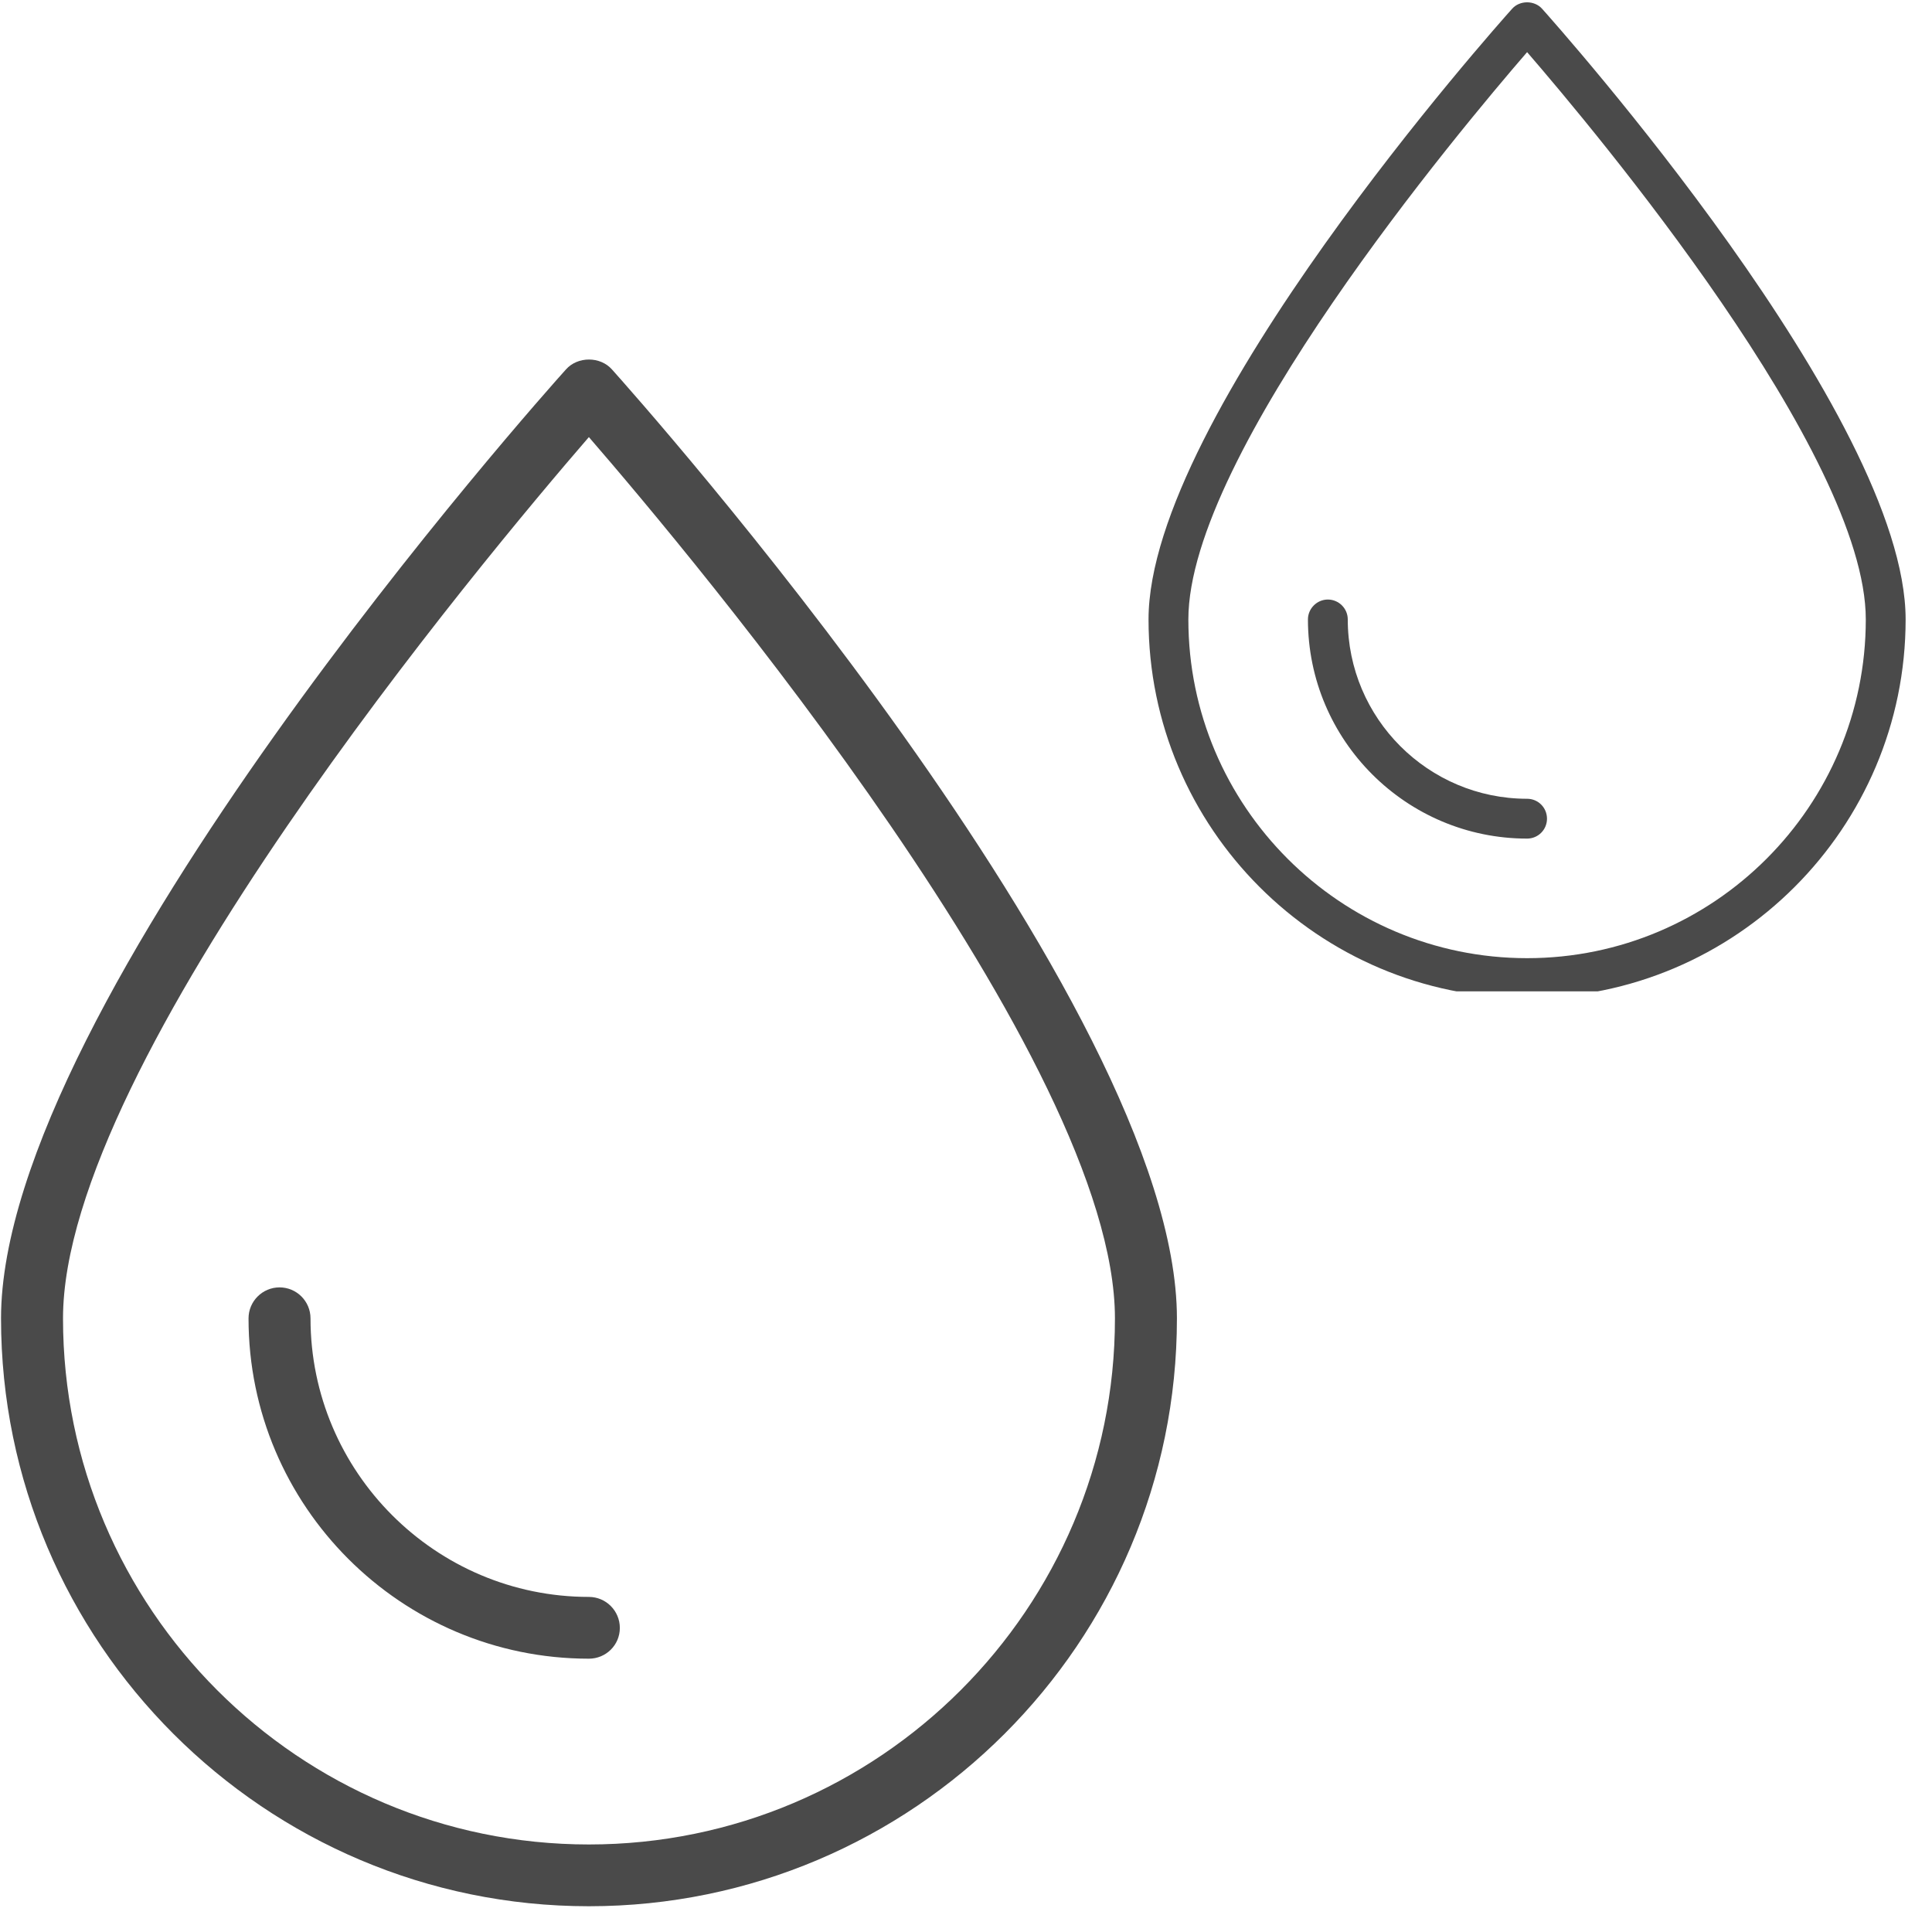<svg version="1.0" preserveAspectRatio="xMidYMid meet" height="50" viewBox="0 0 37.5 37.5" zoomAndPan="magnify" width="50" xmlns:xlink="http://www.w3.org/1999/xlink" xmlns="http://www.w3.org/2000/svg"><defs><clipPath id="bd35e55627"><path clip-rule="nonzero" d="M 0 6.91 L 22.945 6.91 L 22.945 37 L 0 37 Z M 0 6.91"></path></clipPath><clipPath id="c8a366500e"><path clip-rule="nonzero" d="M 22.281 0 L 37 0 L 37 19.242 L 22.281 19.242 Z M 22.281 0"></path></clipPath></defs><g clip-path="url(#bd35e55627)"><path fill-rule="nonzero" fill-opacity="1" d="M 11.879 7.172 C 11.652 6.914 11.211 6.914 10.984 7.172 C 10.535 7.668 0.02 19.461 0.02 25.59 C 0.02 31.883 5.141 37 11.43 37 C 17.723 37 22.844 31.883 22.844 25.59 C 22.844 19.461 12.324 7.668 11.879 7.172 Z M 11.43 35.801 C 5.801 35.801 1.223 31.219 1.223 25.59 C 1.223 20.594 9.41 10.82 11.43 8.484 C 13.453 10.82 21.641 20.59 21.641 25.59 C 21.641 31.219 17.062 35.801 11.43 35.801 Z M 11.43 35.801" fill="#4a4a4a"></path></g><path fill-rule="nonzero" fill-opacity="1" d="M 11.43 30.996 C 8.453 30.996 6.027 28.57 6.027 25.59 C 6.027 25.258 5.758 24.988 5.426 24.988 C 5.094 24.988 4.824 25.258 4.824 25.59 C 4.824 29.234 7.789 32.195 11.43 32.195 C 11.762 32.195 12.031 31.93 12.031 31.598 C 12.031 31.266 11.762 30.996 11.43 30.996 Z M 11.43 30.996" fill="#4a4a4a"></path><g clip-path="url(#c8a366500e)"><path fill-rule="nonzero" fill-opacity="1" d="M 29.93 0.168 C 29.781 0.004 29.5 0.004 29.352 0.168 C 29.066 0.488 22.293 8.078 22.293 12.023 C 22.293 16.074 25.59 19.371 29.641 19.371 C 33.691 19.371 36.988 16.074 36.988 12.023 C 36.988 8.078 30.215 0.488 29.93 0.168 Z M 29.641 18.598 C 26.016 18.598 23.066 15.648 23.066 12.023 C 23.066 8.809 28.34 2.516 29.641 1.012 C 30.941 2.516 36.215 8.805 36.215 12.023 C 36.215 15.648 33.266 18.598 29.641 18.598 Z M 29.641 18.598" fill="#4a4a4a"></path></g><path fill-rule="nonzero" fill-opacity="1" d="M 29.641 15.504 C 27.723 15.504 26.16 13.945 26.16 12.023 C 26.16 11.812 25.988 11.637 25.773 11.637 C 25.562 11.637 25.387 11.812 25.387 12.023 C 25.387 14.371 27.297 16.277 29.641 16.277 C 29.855 16.277 30.027 16.105 30.027 15.891 C 30.027 15.676 29.855 15.504 29.641 15.504 Z M 29.641 15.504" fill="#4a4a4a"></path></svg>